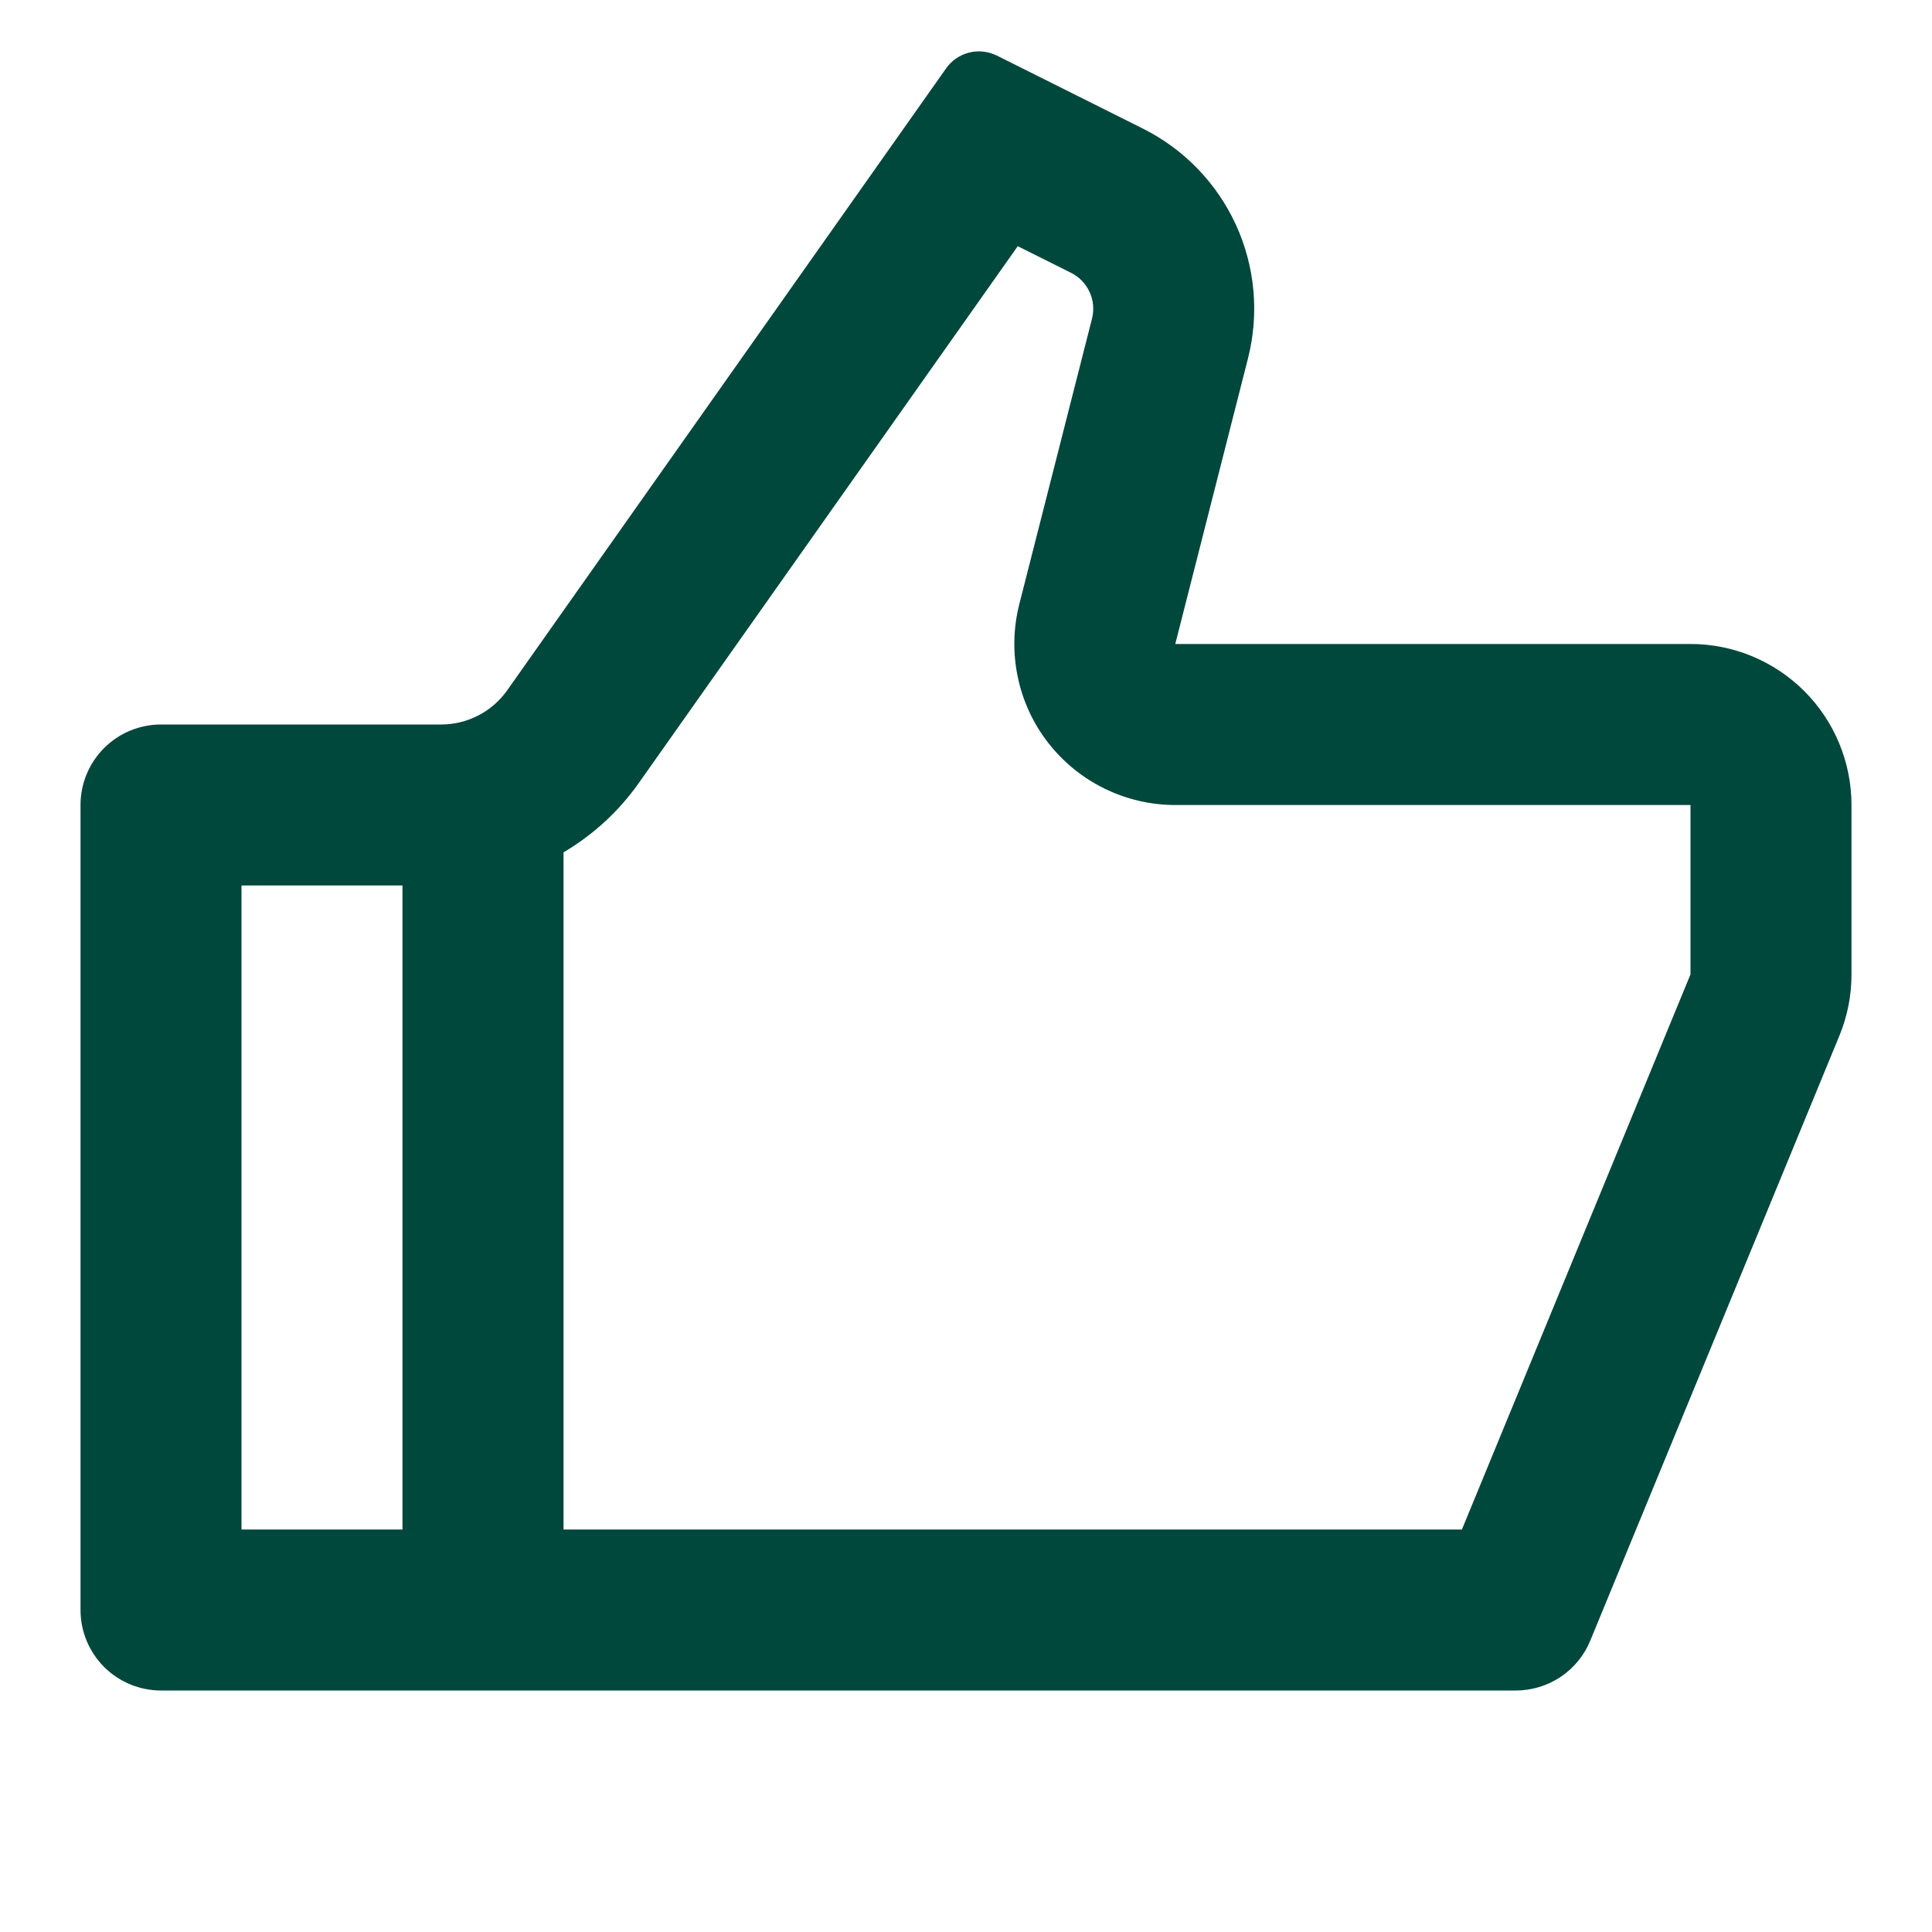 <svg width="28" height="28" viewBox="0 0 28 28" fill="none" xmlns="http://www.w3.org/2000/svg">
<path d="M17.033 9.333H24.5C25.119 9.333 25.712 9.579 26.15 10.017C26.587 10.454 26.833 11.048 26.833 11.667V14.121C26.834 14.426 26.774 14.728 26.658 15.01L23.047 23.778C22.959 23.992 22.81 24.174 22.618 24.303C22.425 24.431 22.2 24.5 21.968 24.5H2.333C2.024 24.5 1.727 24.377 1.508 24.158C1.29 23.939 1.167 23.643 1.167 23.333V11.667C1.167 11.357 1.29 11.06 1.508 10.842C1.727 10.623 2.024 10.5 2.333 10.5H6.396C6.582 10.5 6.766 10.455 6.932 10.369C7.098 10.284 7.241 10.159 7.349 10.007L13.711 0.992C13.791 0.878 13.91 0.796 14.045 0.762C14.18 0.728 14.323 0.744 14.448 0.806L16.564 1.864C17.16 2.162 17.636 2.655 17.913 3.26C18.19 3.866 18.251 4.548 18.087 5.193L17.033 9.333ZM8.167 12.353V22.167H21.187L24.5 14.121V11.667H17.033C16.678 11.667 16.327 11.585 16.008 11.429C15.689 11.273 15.41 11.046 15.191 10.765C14.973 10.485 14.822 10.158 14.75 9.81C14.677 9.462 14.685 9.103 14.772 8.758L15.826 4.619C15.859 4.49 15.847 4.353 15.791 4.232C15.736 4.111 15.64 4.012 15.521 3.953L14.75 3.568L9.255 11.352C8.963 11.765 8.59 12.103 8.167 12.353ZM5.833 12.833H3.5V22.167H5.833V12.833Z" fill="#00473C"/>
</svg>
